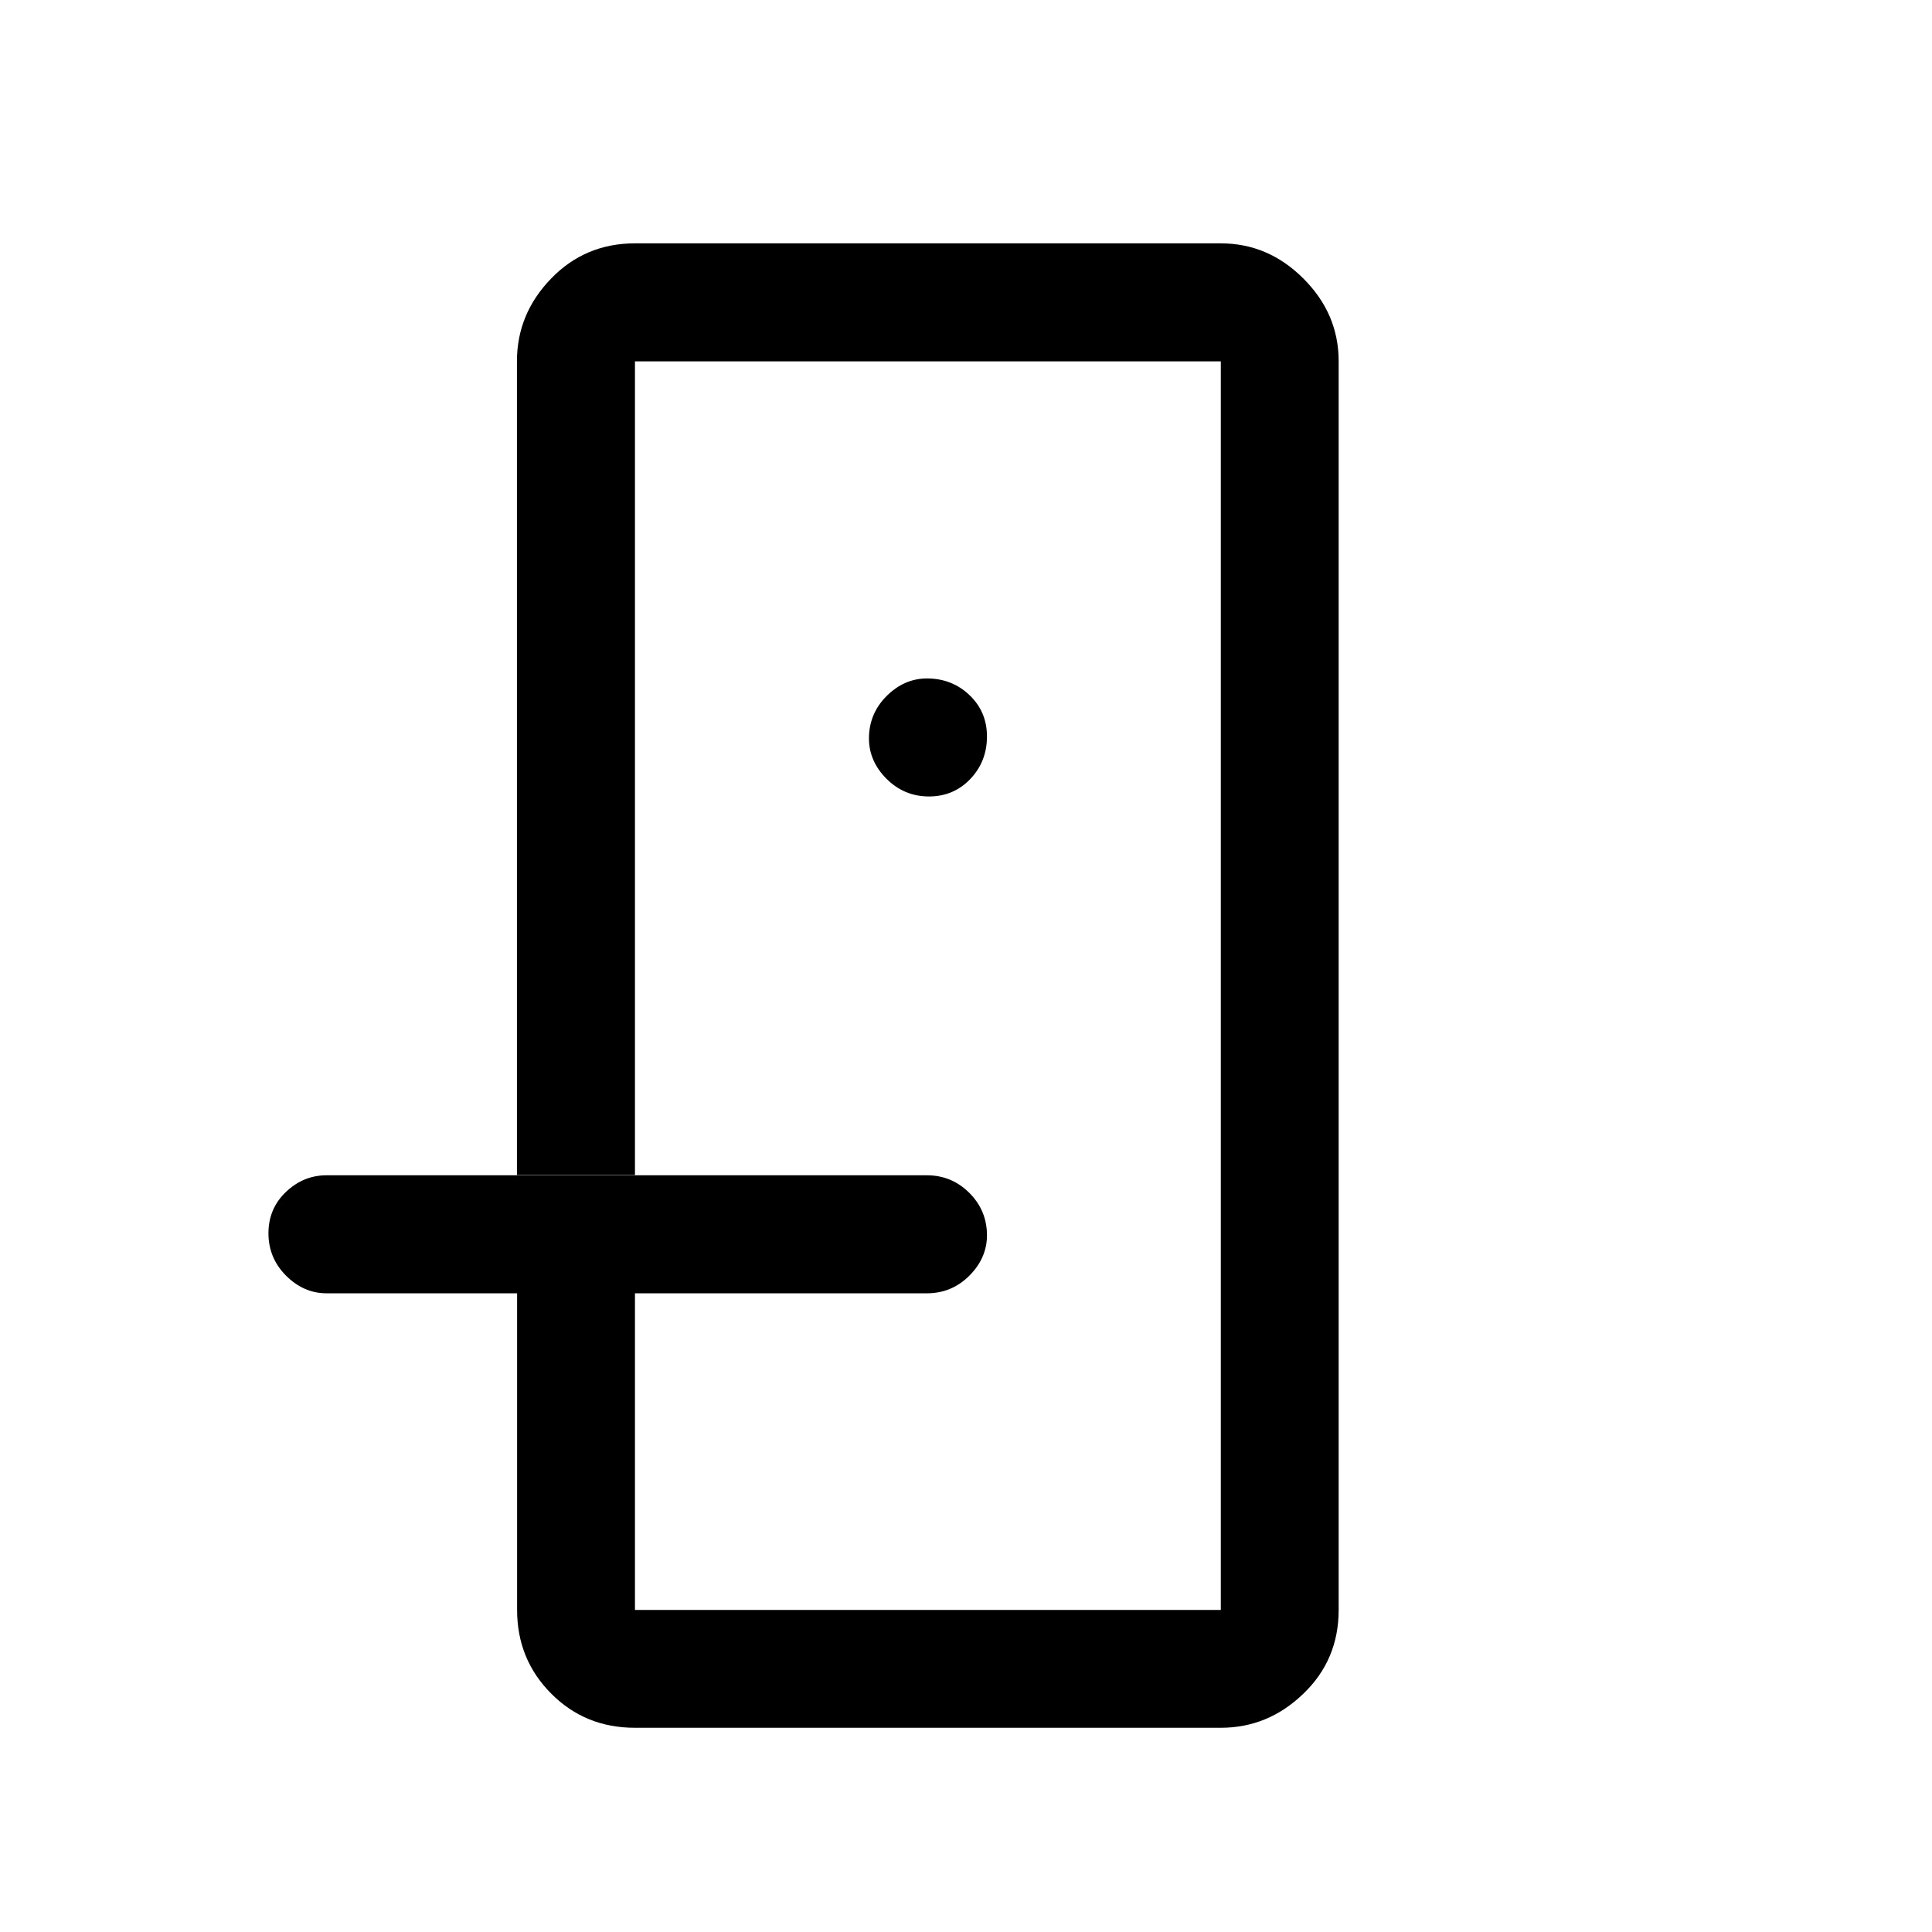 <?xml version="1.0" encoding="UTF-8"?> <svg xmlns="http://www.w3.org/2000/svg" id="Layer_1" data-name="Layer 1" viewBox="0 0 123.93 123.93"><path d="M40.73,79.23h0Zm-7.57,3.72h7.57v20.32h37.58V23.18H40.73v52.19h-7.57V23.18c0-2.04,.73-3.8,2.19-5.31s3.26-2.26,5.37-2.26h37.58c2.04,0,3.8,.75,5.31,2.26s2.26,3.27,2.26,5.31V103.27c0,2.13-.75,3.92-2.26,5.37-1.51,1.46-3.27,2.19-5.31,2.19H40.73c-2.13,0-3.92-.73-5.37-2.19-1.46-1.46-2.19-3.26-2.19-5.37v-20.32h0Zm26.43-31.86c1.06,0,1.95-.38,2.66-1.13s1.06-1.66,1.06-2.72-.38-1.95-1.13-2.66-1.66-1.06-2.72-1.06c-.97,0-1.84,.38-2.59,1.13-.75,.75-1.13,1.66-1.13,2.72,0,.97,.38,1.84,1.13,2.59,.75,.75,1.66,1.13,2.72,1.13Zm-38.65,31.87c-.97,0-1.84-.38-2.59-1.13s-1.13-1.66-1.13-2.72,.38-1.95,1.13-2.66,1.62-1.06,2.59-1.06H59.46c1.06,0,1.97,.38,2.72,1.13s1.13,1.66,1.13,2.72c0,.97-.38,1.84-1.13,2.59s-1.66,1.13-2.72,1.13c0,0-38.52,0-38.52,0Z"></path></svg> 